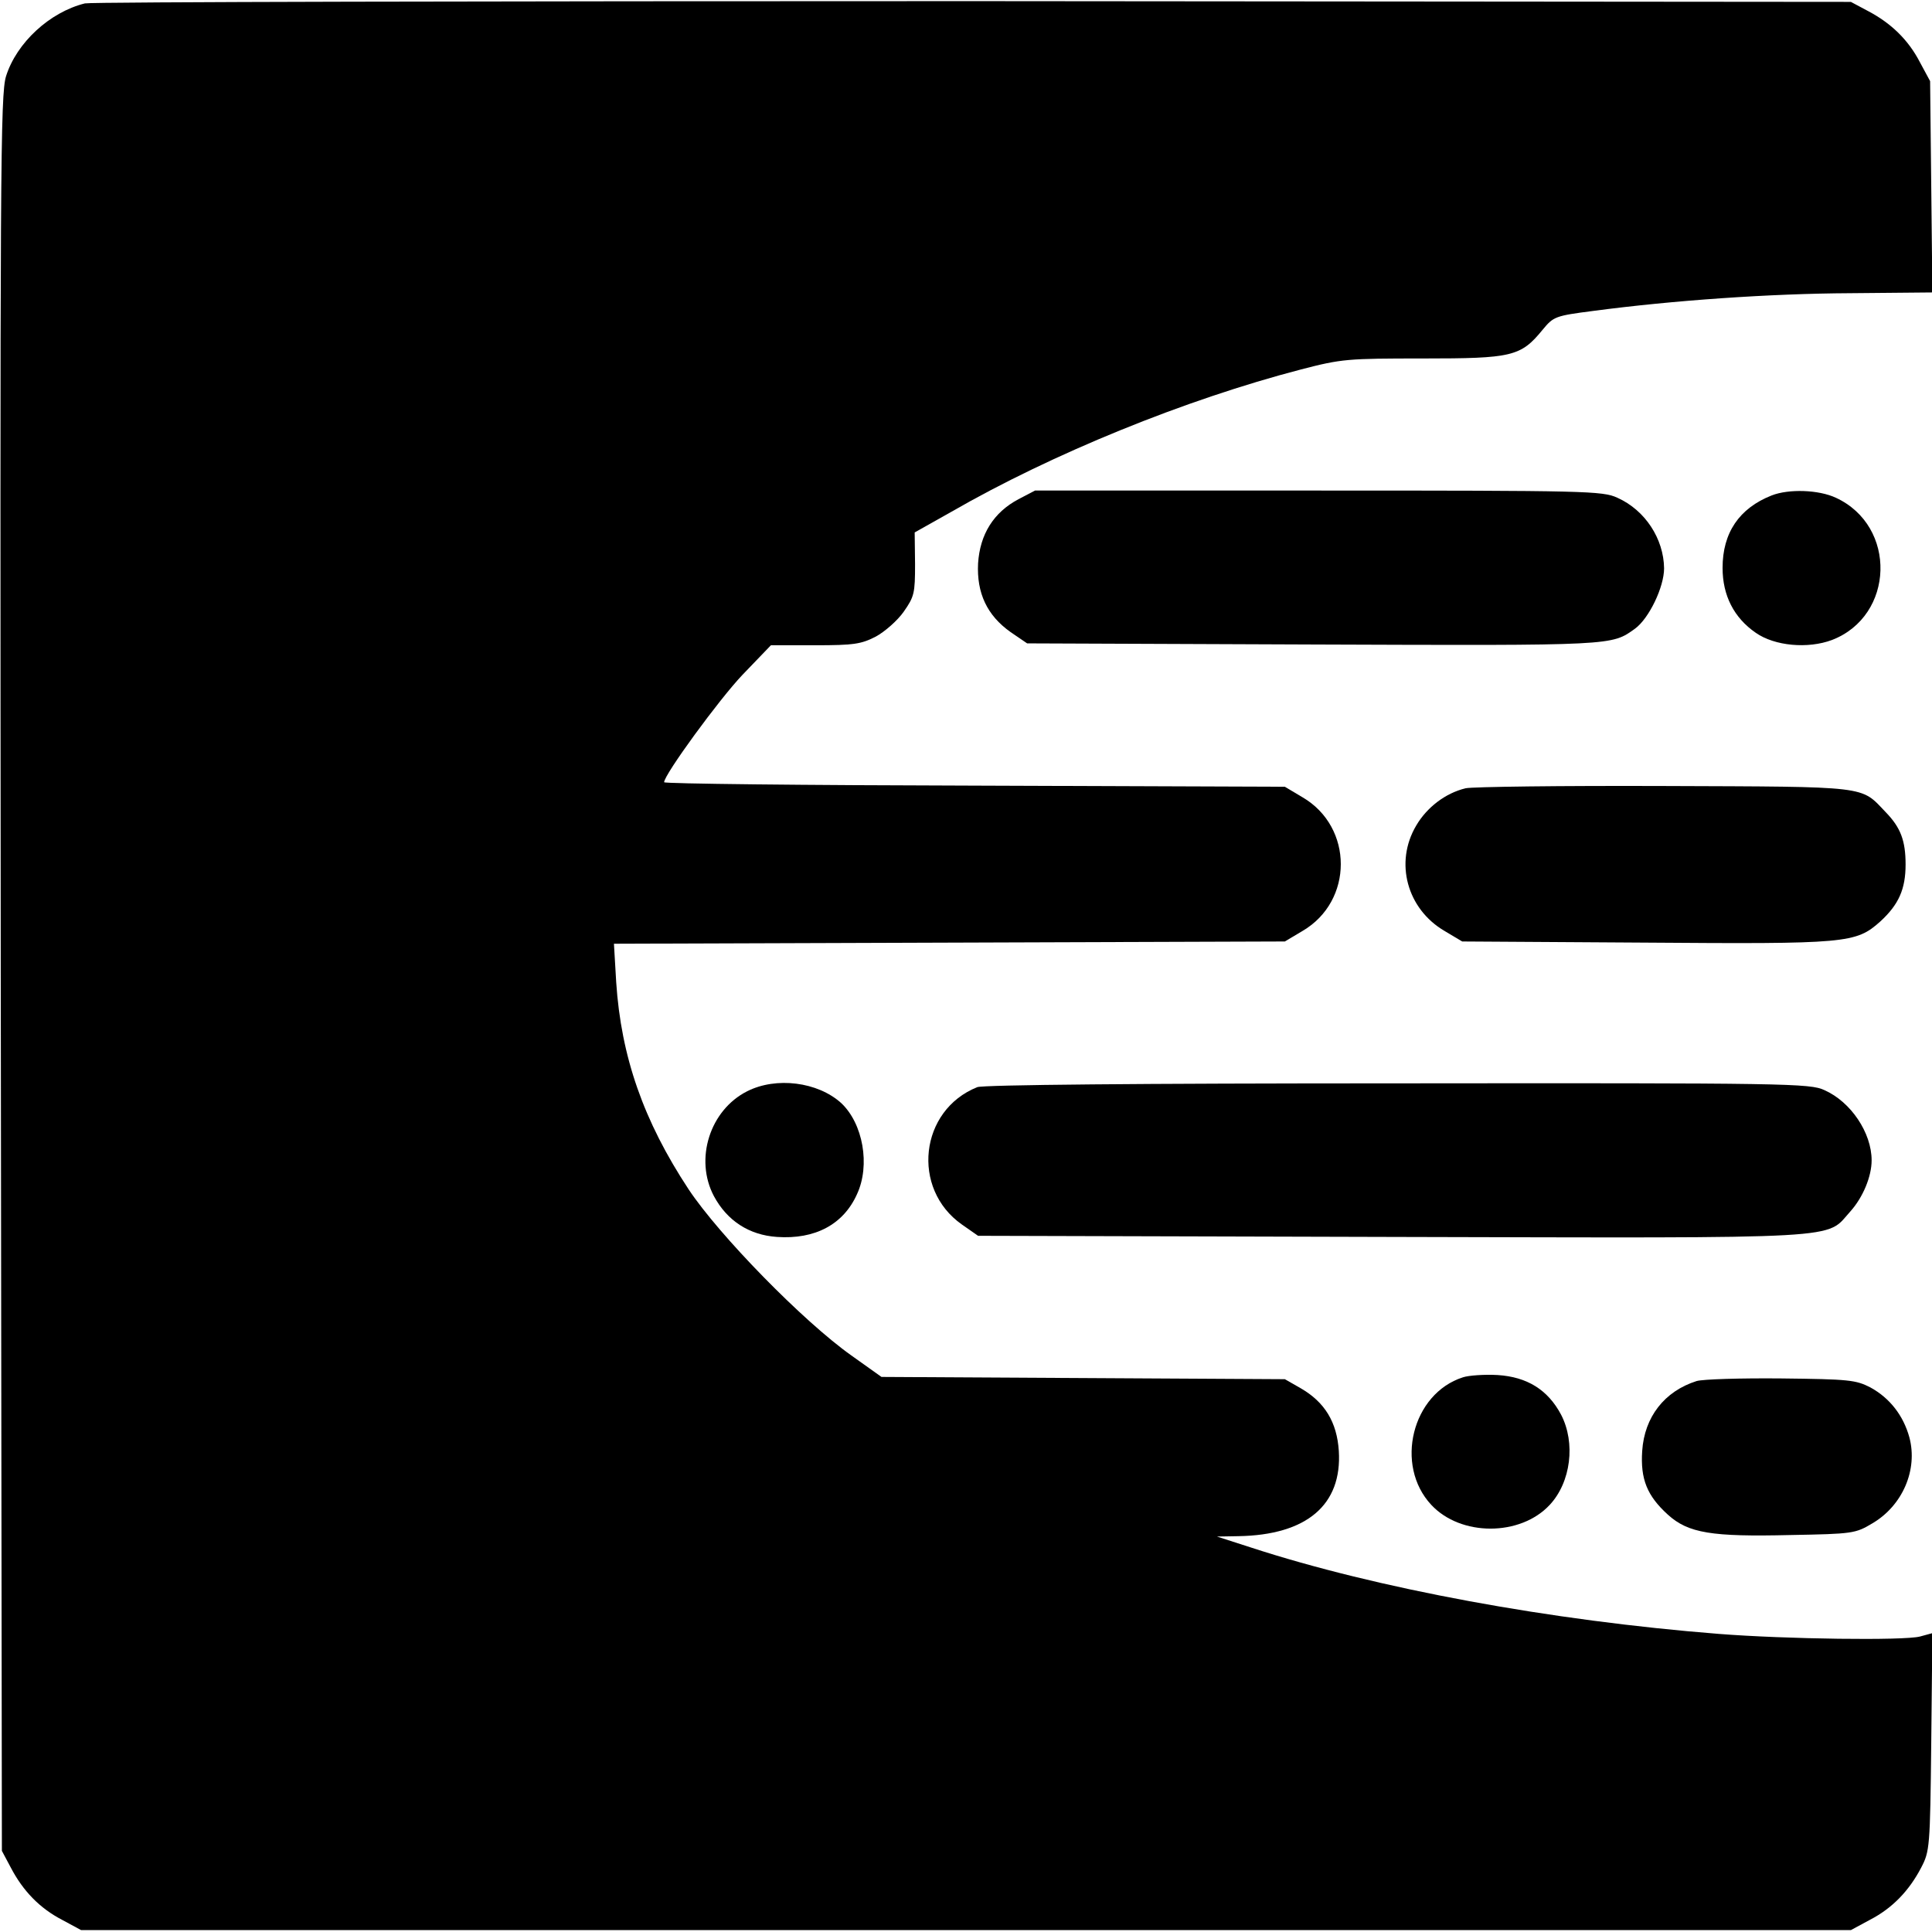 <?xml version="1.0" standalone="no"?>
<!DOCTYPE svg PUBLIC "-//W3C//DTD SVG 20010904//EN"
 "http://www.w3.org/TR/2001/REC-SVG-20010904/DTD/svg10.dtd">
<svg version="1.0" xmlns="http://www.w3.org/2000/svg"
 width="512pt" height="512pt" viewBox="0 0 512 512"
 preserveAspectRatio="xMidYMid meet">
<g transform="translate(0,512) scale(0.1,-0.1)"
fill="#000000" stroke="none">
<path d="M225 5111 c-93 -23 -181 -104 -209 -193 -15 -49 -16 -238 -14 -2378
l3 -2325 24 -45 c32 -61 76 -107 136 -138 l50 -27 2345 0 2345 0 50 27 c60 31
104 77 136 138 23 44 24 53 27 333 l3 289 -33 -9 c-43 -11 -355 -7 -533 7
-444 35 -906 120 -1240 229 l-90 29 57 1 c181 3 275 83 266 226 -5 76 -37 129
-101 166 l-42 24 -534 3 -535 3 -80 57 c-127 90 -350 318 -431 440 -120 182
-179 352 -192 549 l-6 102 889 3 889 3 47 28 c135 79 135 275 0 354 l-47 28
-822 3 c-453 1 -823 5 -823 9 0 20 146 220 208 285 l75 78 117 0 c103 0 122 3
161 23 24 13 58 43 74 66 28 40 30 49 30 126 l-1 84 96 54 c269 155 621 298
928 378 108 28 123 29 323 29 236 0 259 5 317 76 29 35 33 37 134 50 211 28
469 46 681 47 l218 2 -3 280 -3 280 -27 50 c-31 60 -77 104 -138 136 l-45 24
-2325 2 c-1279 0 -2338 -2 -2355 -6z"/>
<path d="M2699 3797 c-66 -35 -102 -93 -107 -170 -4 -79 24 -138 86 -182 l44
-30 761 -3 c800 -3 787 -3 850 42 37 27 77 110 77 160 -1 78 -50 154 -124 187
-39 18 -81 19 -792 19 l-751 0 -44 -23z"/>
<path d="M4695 3807 c-86 -34 -130 -99 -130 -192 0 -73 30 -132 88 -172 50
-35 138 -43 202 -19 166 64 173 302 10 377 -45 21 -124 24 -170 6z"/>
<path d="M3884 3031 c-54 -13 -103 -51 -131 -99 -58 -98 -24 -221 75 -279 l47
-28 480 -3 c541 -4 563 -2 628 56 49 45 67 86 67 151 0 63 -13 98 -53 139 -67
70 -39 67 -587 69 -272 1 -509 -2 -526 -6z"/>
<path d="M1980 2228 c-99 -50 -140 -180 -88 -278 35 -65 93 -103 167 -108 101
-7 176 33 212 113 36 77 16 188 -42 242 -62 56 -172 70 -249 31z"/>
<path d="M2590 2239 c-153 -61 -176 -269 -41 -364 l43 -30 1096 -3 c1225 -3
1148 -7 1216 68 33 37 56 92 56 135 0 73 -55 155 -125 186 -38 18 -97 19
-1130 18 -692 0 -1099 -4 -1115 -10z"/>
<path d="M3877 1470 c-135 -43 -182 -233 -84 -338 78 -84 236 -84 314 0 56 60
69 164 30 239 -35 66 -90 100 -168 105 -35 2 -77 -1 -92 -6z"/>
<path d="M4496 1460 c-85 -27 -138 -95 -144 -185 -5 -75 13 -119 68 -169 54
-49 116 -59 324 -54 166 3 173 4 218 31 80 47 121 142 98 228 -16 58 -52 104
-103 132 -39 20 -56 22 -237 24 -107 1 -208 -2 -224 -7z"/>
</g>
</svg>
